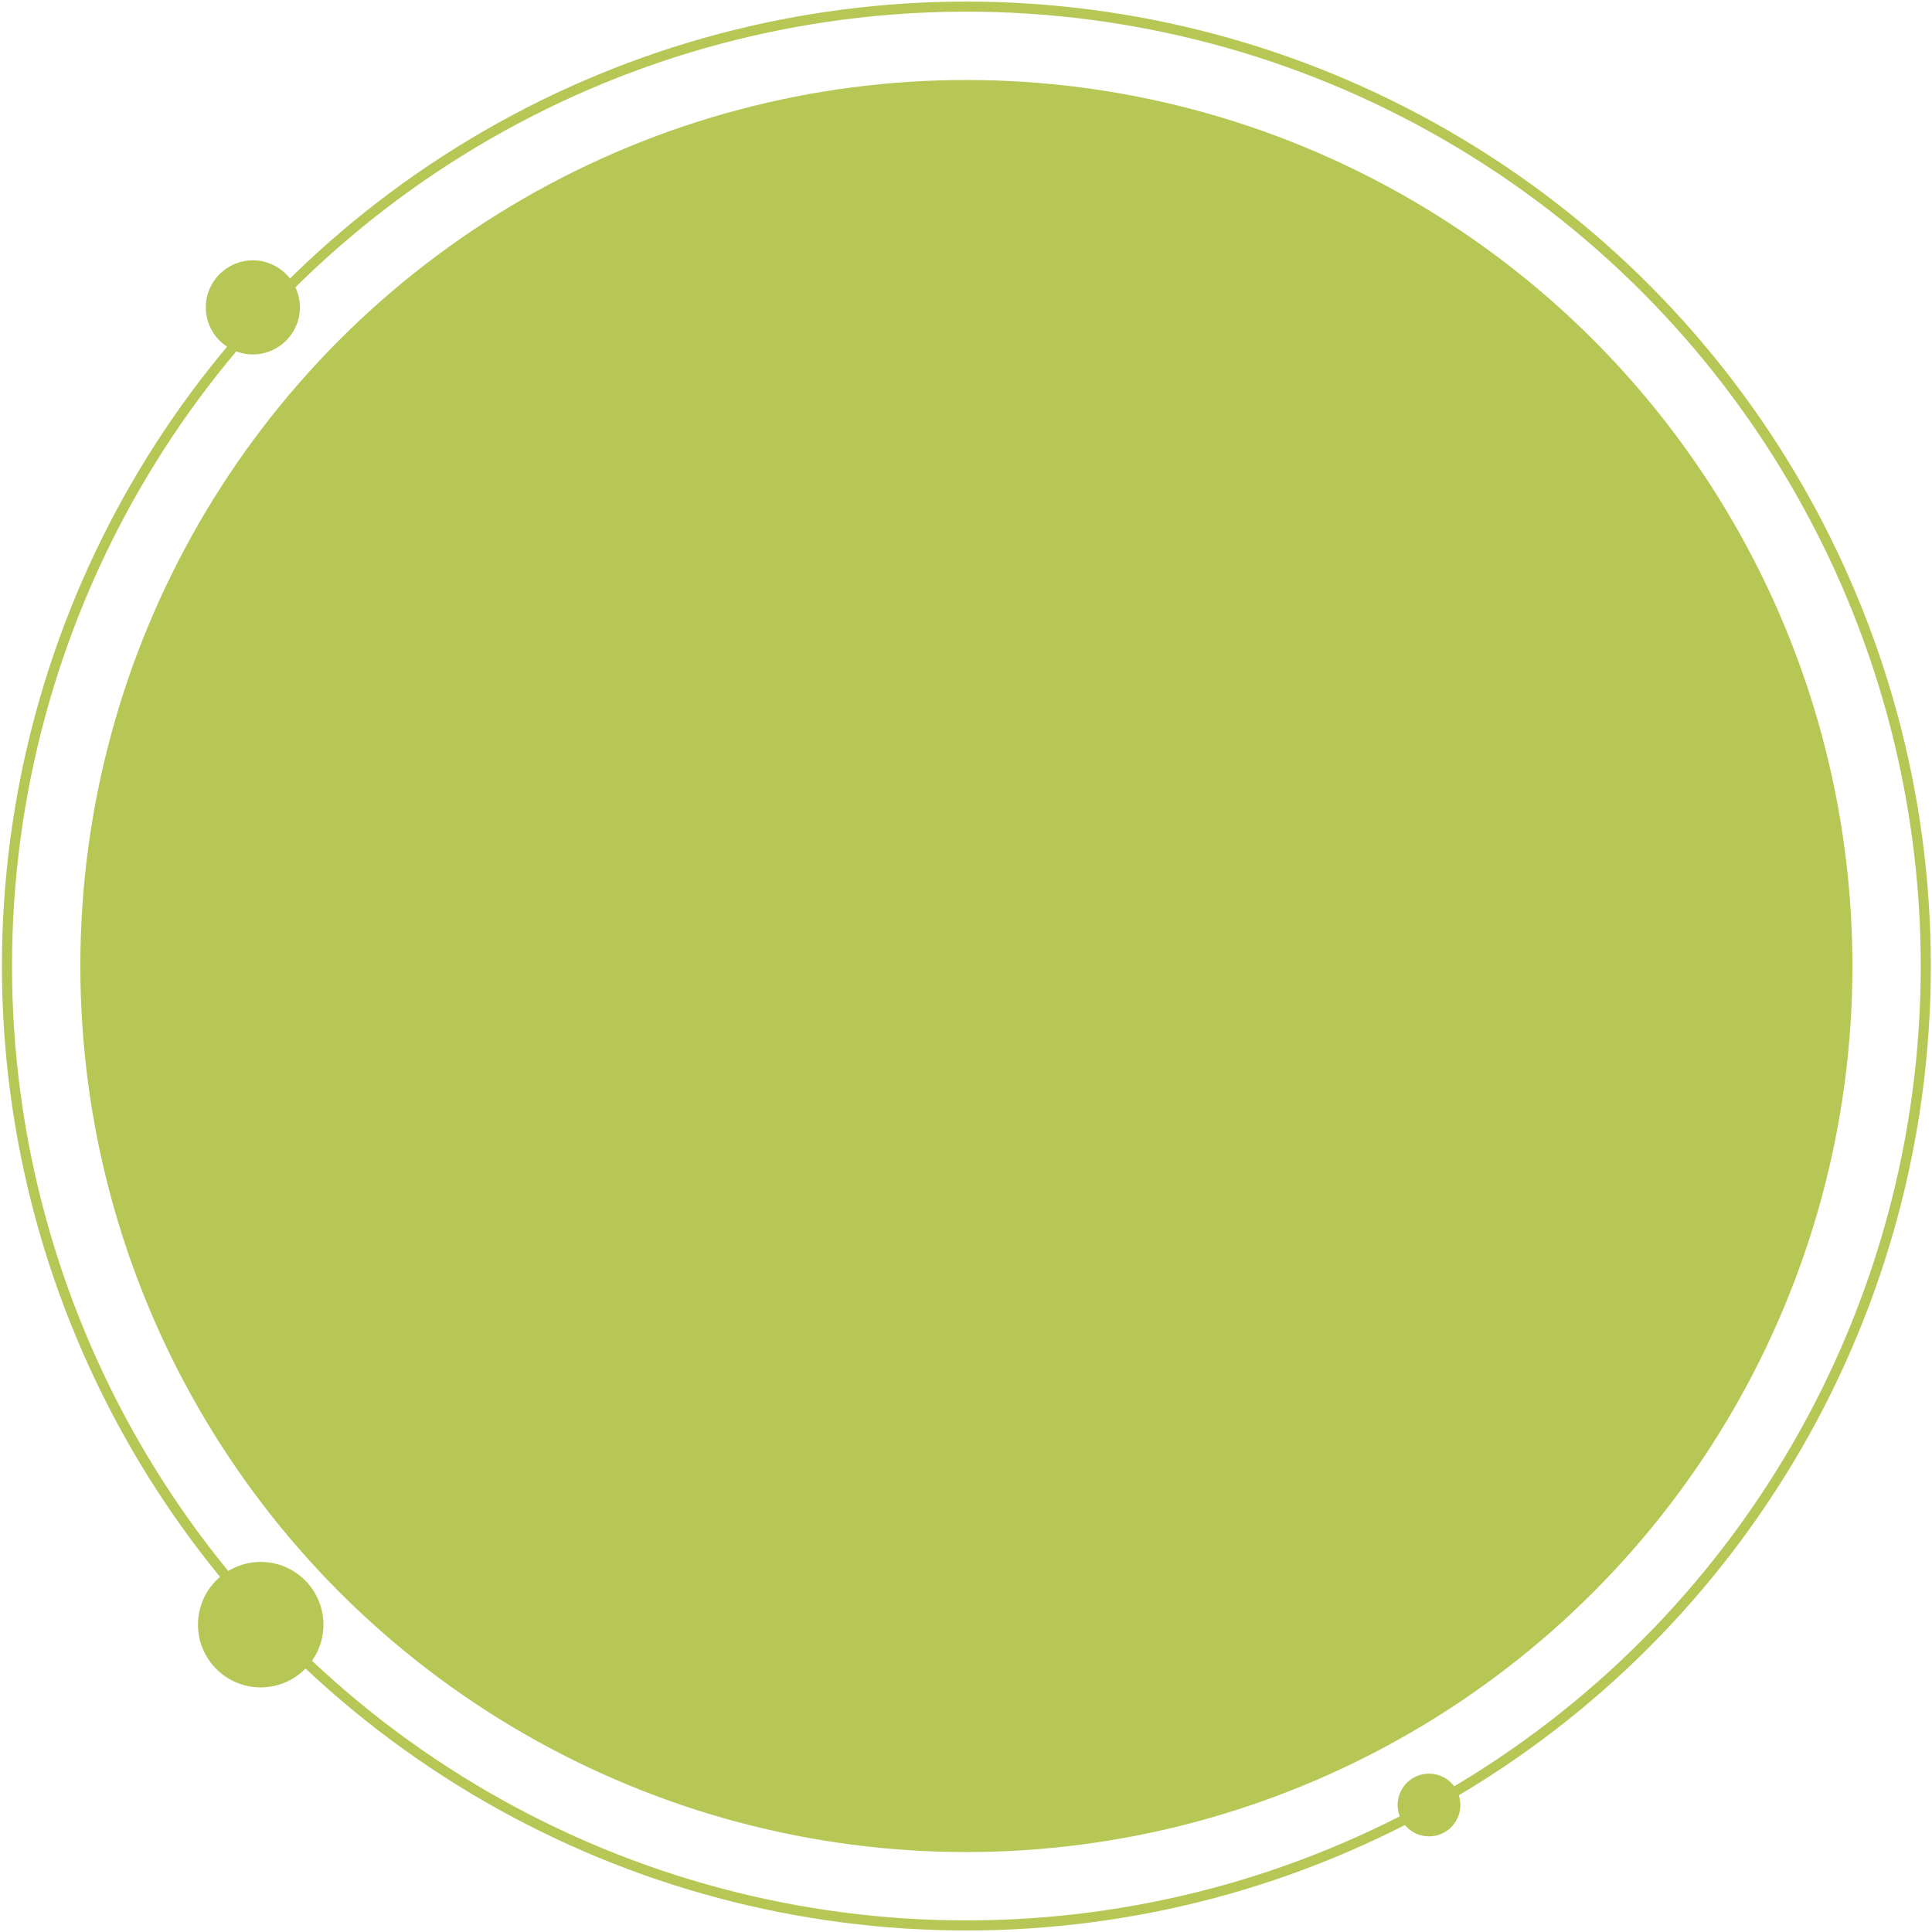 <?xml version="1.0" encoding="UTF-8"?> <svg xmlns="http://www.w3.org/2000/svg" width="825" height="825" viewBox="0 0 825 825" fill="none"> <ellipse cx="412.661" cy="412.512" rx="378.351" ry="378.351" fill="#B7C755"></ellipse> <circle cx="412.661" cy="412.512" r="409.684" stroke="#B7C755" stroke-width="4.3"></circle> <circle cx="107.971" cy="131.26" r="20.09" fill="#B7C755"></circle> <circle cx="111.319" cy="693.764" r="26.786" fill="#B7C755"></circle> <circle cx="610.207" cy="770.774" r="13.393" fill="#B7C755"></circle> </svg> 